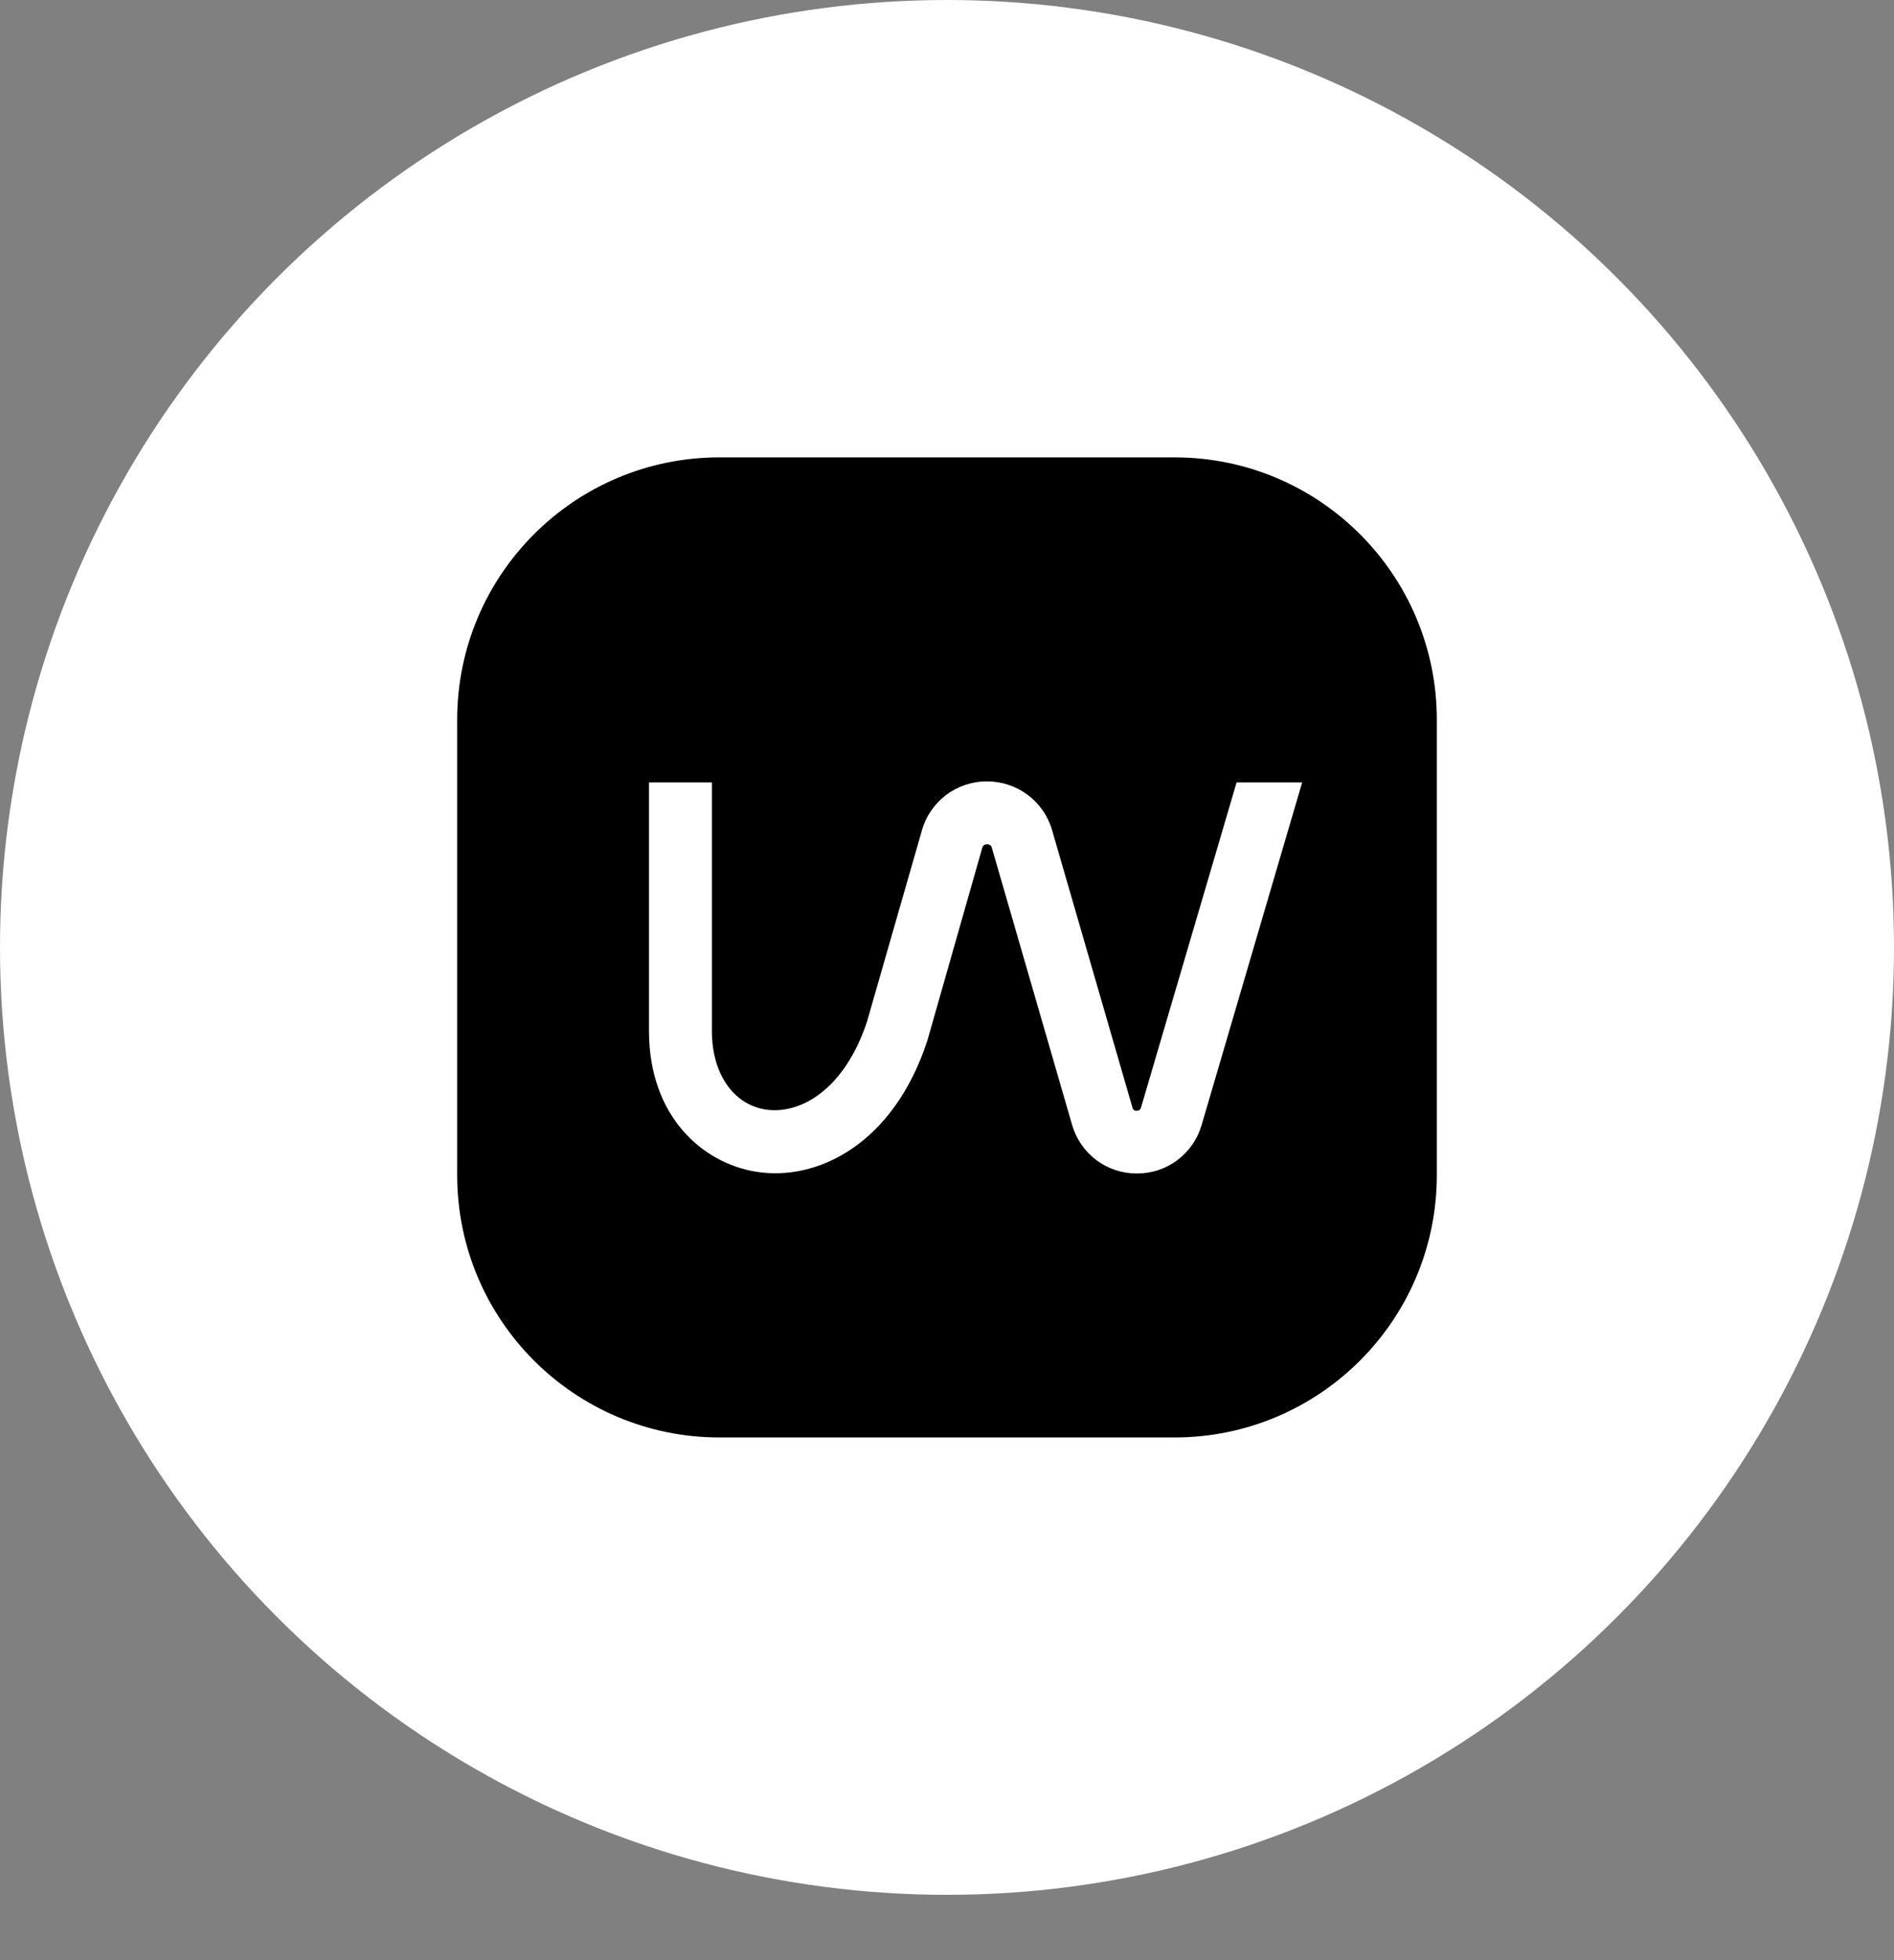 <?xml version="1.0" encoding="UTF-8"?> <svg xmlns="http://www.w3.org/2000/svg" width="29" height="30" viewBox="0 0 29 30" fill="none"><rect x="0" y="0" width="29" height="30" fill="#808080" stroke="none"/><circle cx="14.5" cy="14.5" r="14.5" fill="white"></circle><path d="M17.984 7H11.016C8.798 7 7 8.798 7 11.016V17.984C7 20.202 8.798 22 11.016 22H17.984C20.202 22 22 20.202 22 17.984V11.016C22 8.798 20.202 7 17.984 7Z" fill="black"></path><path d="M18.934 11.975L17.471 16.95C17.468 16.965 17.46 16.979 17.447 16.988C17.435 16.997 17.419 17.001 17.404 16.999C17.396 17 17.389 17 17.381 16.998C17.374 16.996 17.367 16.993 17.361 16.988C17.355 16.984 17.35 16.978 17.346 16.971C17.342 16.965 17.34 16.957 17.339 16.95L16.109 12.705C16.047 12.489 15.915 12.299 15.735 12.165C15.555 12.03 15.336 11.958 15.111 11.959C14.885 11.958 14.665 12.032 14.485 12.168C14.305 12.305 14.174 12.497 14.114 12.715L13.276 15.633C12.931 16.681 12.247 17.063 11.721 16.981C11.224 16.901 10.9 16.429 10.9 15.777V11.975H9.937V15.777C9.937 17.087 10.757 17.799 11.57 17.932C12.503 18.088 13.679 17.519 14.2 15.924L15.039 12.979C15.042 12.962 15.051 12.946 15.065 12.936C15.079 12.925 15.097 12.921 15.114 12.923C15.13 12.921 15.147 12.925 15.161 12.935C15.175 12.945 15.184 12.959 15.187 12.976L16.415 17.215C16.477 17.431 16.607 17.62 16.786 17.755C16.965 17.889 17.183 17.961 17.407 17.96C17.631 17.961 17.849 17.89 18.028 17.755C18.207 17.621 18.337 17.432 18.399 17.217L19.938 11.975H18.934Z" fill="white"></path></svg> 